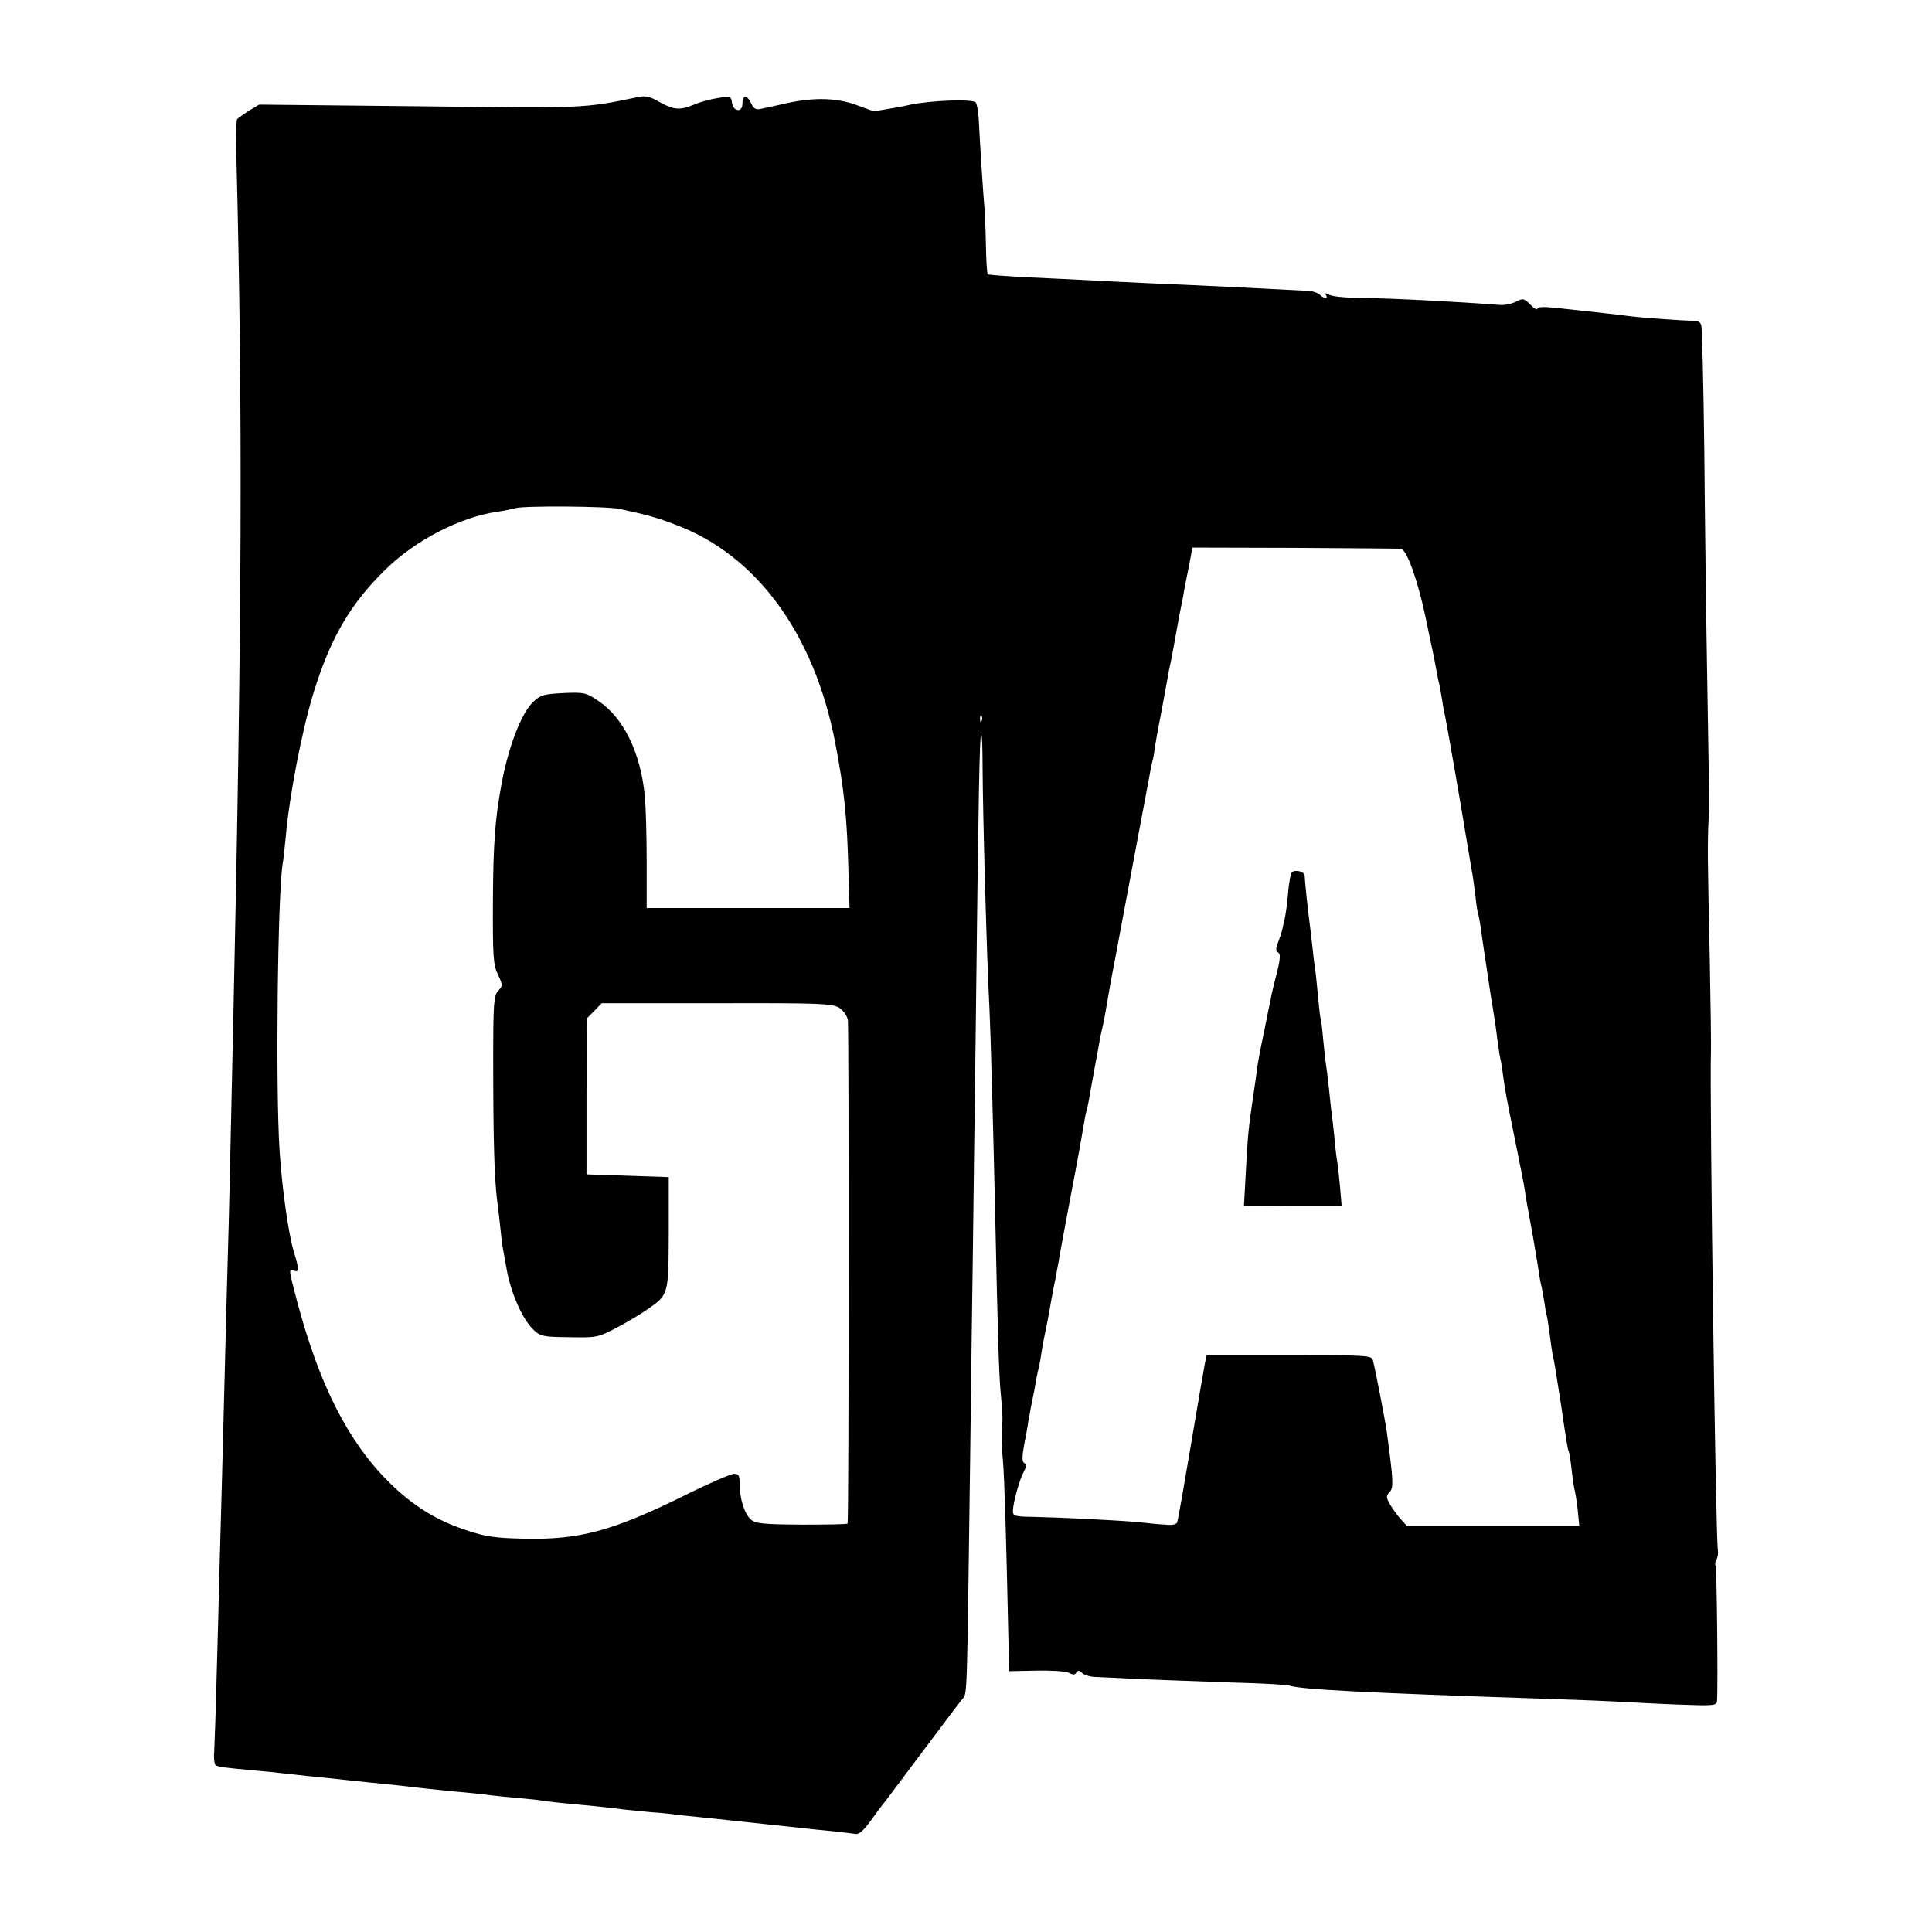 <?xml version="1.0" standalone="no"?>
<!DOCTYPE svg PUBLIC "-//W3C//DTD SVG 20010904//EN"
 "http://www.w3.org/TR/2001/REC-SVG-20010904/DTD/svg10.dtd">
<svg version="1.0" xmlns="http://www.w3.org/2000/svg"
 width="700pt" height="700pt" viewBox="0 0 700 700"
 preserveAspectRatio="xMidYMid meet">
<g transform="translate(0,700) scale(0.1,-0.1)"
fill="#000000" stroke="none">
<path d="M2310 6648 c-198 -41 -187 -40 -791 -33 l-580 6 -37 -22 c-20 -13
-40 -27 -43 -31 -3 -5 -4 -57 -3 -116 24 -930 21 -1703 -11 -3157 -12 -542
-15 -698 -20 -860 -3 -93 -7 -264 -10 -380 -7 -279 -15 -578 -20 -750 -2 -77
-6 -246 -10 -376 -3 -130 -8 -255 -9 -278 -2 -23 1 -44 6 -47 9 -6 33 -9 142
-19 38 -3 83 -8 100 -10 17 -2 58 -6 91 -10 33 -3 98 -10 145 -15 47 -5 112
-12 145 -15 33 -3 74 -8 90 -10 17 -2 80 -9 140 -15 61 -5 126 -12 145 -15 19
-2 64 -7 100 -10 36 -3 76 -7 90 -10 14 -2 54 -7 90 -10 66 -6 118 -11 199
-21 25 -3 70 -7 100 -10 31 -2 72 -6 91 -9 19 -2 62 -7 95 -10 33 -3 76 -8 95
-10 19 -2 82 -9 140 -15 58 -6 121 -13 140 -15 19 -2 63 -7 98 -10 35 -4 72
-8 82 -10 12 -2 28 12 51 43 19 26 39 54 46 62 7 8 71 94 143 190 72 96 138
184 147 194 18 22 16 -14 28 871 3 270 8 612 10 760 2 149 6 497 10 775 10
862 14 1083 20 1088 3 3 5 -46 5 -109 1 -189 15 -696 25 -884 4 -81 13 -405
20 -715 10 -466 14 -607 21 -681 4 -41 7 -83 6 -94 -5 -49 -4 -85 2 -150 5
-60 11 -243 20 -660 l2 -100 98 2 c55 1 107 -2 119 -8 14 -8 22 -8 27 1 5 9
11 8 21 -2 8 -7 30 -14 49 -14 19 -1 94 -4 165 -8 72 -3 218 -8 325 -12 107
-3 202 -8 210 -11 41 -14 261 -26 925 -48 121 -4 247 -9 280 -11 33 -2 124 -7
203 -10 133 -5 142 -4 143 13 4 54 -1 486 -5 491 -3 2 -2 12 3 21 5 9 7 25 5
36 -8 48 -30 1651 -25 1800 1 28 -1 176 -4 330 -8 378 -9 422 -4 525 2 46 2
63 -5 475 -4 226 -9 608 -11 850 -3 242 -8 447 -11 457 -3 10 -14 17 -27 16
-25 -1 -184 10 -237 17 -36 5 -121 14 -175 20 -16 2 -58 6 -92 10 -41 4 -63 3
-63 -4 0 -5 -11 1 -25 15 -23 23 -27 24 -52 11 -16 -8 -41 -13 -58 -12 -171
13 -389 24 -515 26 -47 0 -93 5 -104 11 -13 7 -16 7 -12 -1 10 -15 -7 -14 -22
1 -7 7 -25 13 -40 14 -130 7 -390 20 -584 28 -86 4 -185 9 -220 11 -34 2 -128
6 -208 10 -80 4 -148 9 -151 11 -3 1 -6 52 -7 111 -1 59 -4 128 -7 153 -4 47
-15 220 -19 301 -2 25 -6 50 -10 57 -8 14 -156 9 -236 -7 -30 -7 -71 -14 -90
-17 -19 -3 -37 -6 -40 -7 -3 -1 -31 9 -63 21 -72 28 -158 30 -257 8 -41 -9
-84 -19 -96 -21 -15 -3 -24 2 -32 20 -15 32 -32 32 -32 -1 0 -33 -34 -29 -38
5 -3 22 -7 23 -50 16 -26 -4 -65 -14 -87 -24 -51 -21 -73 -20 -127 10 -34 20
-50 23 -78 17z m-65 -1492 c99 -21 138 -32 205 -58 292 -110 500 -395 576
-788 33 -172 43 -271 48 -462 l4 -138 -367 0 -368 0 0 168 c0 92 -3 200 -7
240 -15 154 -76 280 -166 341 -47 32 -52 33 -129 30 -72 -4 -83 -7 -110 -33
-43 -41 -91 -167 -115 -303 -22 -119 -29 -212 -30 -411 -1 -209 1 -237 18
-273 18 -38 18 -41 1 -59 -16 -17 -18 -44 -18 -252 0 -289 4 -414 13 -498 5
-36 11 -90 14 -120 3 -30 8 -68 12 -85 3 -16 7 -39 9 -50 15 -89 58 -186 99
-224 24 -23 35 -25 129 -26 99 -2 104 -1 172 35 39 20 88 50 111 66 77 54 76
51 77 277 l0 202 -149 5 -149 5 0 283 1 282 27 27 27 28 416 0 c372 1 419 -1
444 -16 16 -10 29 -29 32 -45 4 -24 4 -1809 -1 -1824 0 -3 -75 -4 -166 -4
-143 1 -169 4 -185 19 -23 21 -40 75 -40 128 0 31 -3 37 -21 37 -11 0 -94 -36
-182 -80 -258 -127 -377 -159 -575 -155 -103 2 -141 7 -204 28 -114 36 -202
91 -288 176 -149 148 -253 352 -335 661 -29 111 -30 114 -10 106 19 -7 19 6 0
67 -20 66 -43 230 -52 367 -15 227 -7 926 11 1040 3 14 7 57 11 95 13 151 59
389 101 525 62 200 133 321 259 445 109 107 272 192 408 211 20 3 50 9 65 13
31 9 333 7 377 -3z m2831 -144 c21 -3 61 -115 89 -248 2 -10 11 -52 19 -91 9
-40 18 -87 21 -105 3 -18 8 -40 10 -48 2 -8 6 -33 10 -55 3 -22 7 -47 10 -55
3 -11 56 -312 79 -455 2 -11 7 -40 11 -65 4 -25 9 -53 11 -64 2 -10 6 -44 10
-75 3 -31 8 -58 9 -61 2 -3 6 -26 10 -50 3 -25 10 -72 15 -105 5 -33 12 -78
15 -100 3 -22 10 -65 15 -95 5 -30 12 -77 15 -105 4 -27 8 -57 10 -65 2 -8 7
-35 10 -60 9 -66 12 -81 45 -244 17 -83 33 -164 35 -180 2 -17 11 -69 20 -116
9 -47 20 -114 26 -150 5 -36 11 -72 14 -80 2 -8 6 -33 10 -55 3 -22 7 -47 10
-55 2 -8 6 -37 10 -65 3 -27 8 -59 10 -70 7 -30 13 -70 31 -185 20 -136 24
-162 28 -169 2 -3 7 -35 11 -71 4 -36 9 -68 11 -71 1 -3 6 -33 10 -66 l6 -61
-312 0 -313 0 -21 23 c-12 13 -29 37 -39 53 -15 26 -15 32 -3 45 14 13 14 37
2 132 -3 22 -8 60 -11 85 -7 49 -43 234 -51 263 -5 16 -28 17 -304 17 l-298 0
-6 -28 c-3 -15 -26 -148 -51 -297 -25 -148 -47 -275 -50 -281 -2 -7 -19 -11
-42 -8 -21 1 -65 5 -98 9 -79 7 -280 17 -377 19 -71 1 -78 3 -78 21 0 28 24
116 40 144 9 17 9 25 1 30 -8 5 -8 22 -1 62 6 30 13 68 15 84 3 17 8 41 10 55
12 57 15 76 20 105 3 17 8 37 10 45 2 8 6 32 9 52 3 21 10 57 15 80 5 24 12
59 15 78 3 19 8 46 11 60 2 14 7 36 10 50 2 14 7 39 10 55 2 17 23 127 45 245
23 118 43 231 46 250 3 19 7 43 10 52 3 10 7 30 10 45 2 16 12 66 20 113 9 47
18 96 20 110 3 14 7 32 9 40 2 8 7 31 10 50 3 19 12 69 19 110 8 41 17 91 21
110 3 19 9 46 11 60 20 106 104 552 109 580 3 19 8 42 10 50 3 8 7 31 9 50 3
19 12 71 21 115 8 44 18 95 21 114 3 18 8 43 10 55 7 30 12 58 24 124 10 57
15 85 25 132 2 14 7 36 9 50 3 14 7 34 9 45 2 11 7 36 11 56 l6 35 373 -1
c204 -1 377 -3 383 -3z m-1519 -624 c-3 -8 -6 -5 -6 6 -1 11 2 17 5 13 3 -3 4
-12 1 -19z"/>
<path d="M4682 3841 c-5 -3 -12 -37 -15 -76 -3 -38 -9 -80 -12 -92 -3 -13 -7
-31 -9 -40 -2 -10 -9 -31 -15 -47 -9 -22 -9 -31 0 -37 9 -5 8 -24 -5 -75 -10
-38 -20 -80 -22 -94 -3 -14 -14 -67 -24 -118 -11 -51 -22 -109 -25 -130 -2
-20 -9 -68 -15 -107 -17 -118 -19 -136 -26 -268 l-7 -127 177 1 177 0 -6 71
c-4 40 -8 80 -10 89 -2 10 -7 49 -10 86 -4 37 -8 77 -10 89 -2 11 -6 52 -10
90 -4 38 -9 78 -11 89 -2 10 -6 51 -10 90 -3 38 -8 72 -9 75 -2 3 -6 41 -10
85 -4 44 -9 89 -11 100 -2 11 -6 45 -9 75 -3 30 -8 69 -10 85 -6 43 -18 158
-18 172 0 14 -30 23 -45 14z"/>
</g>
</svg>
